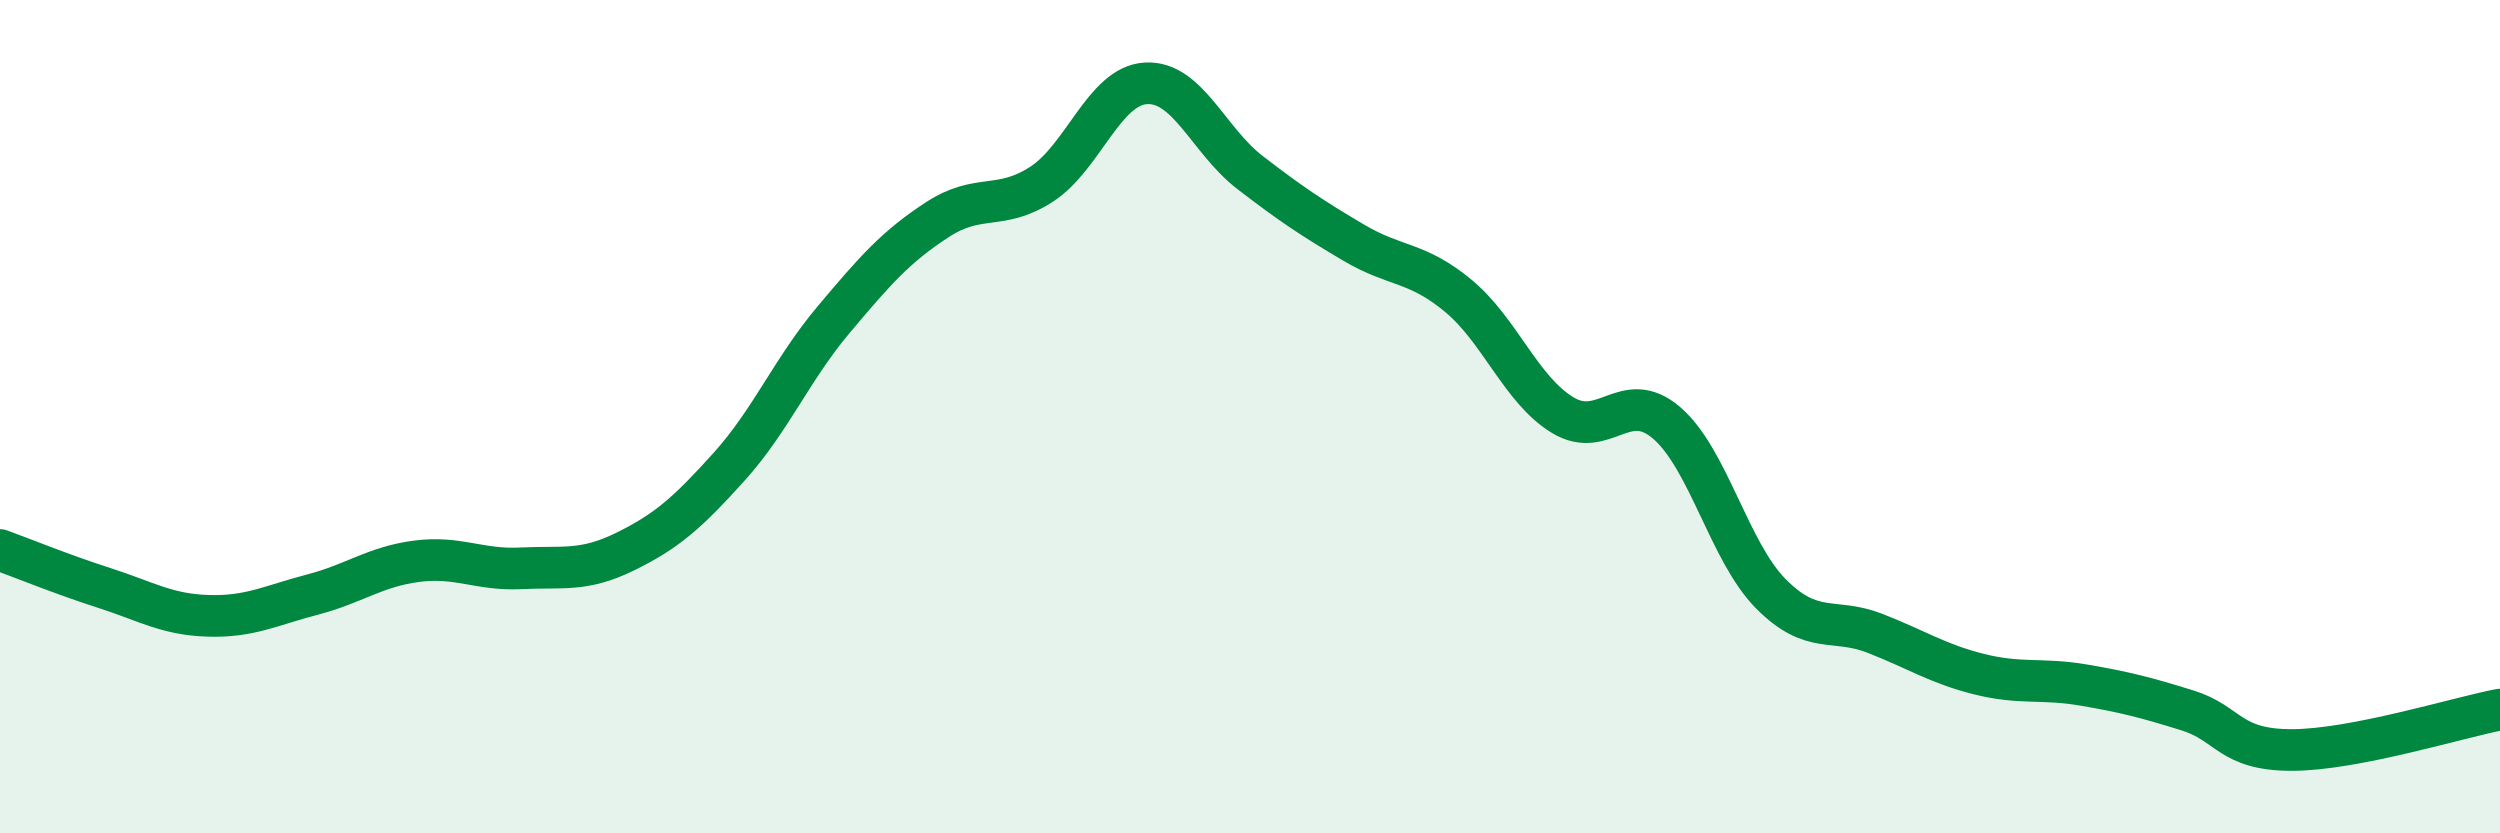 
    <svg width="60" height="20" viewBox="0 0 60 20" xmlns="http://www.w3.org/2000/svg">
      <path
        d="M 0,13.2 C 0.5,13.38 1.5,13.79 2.5,14.11 C 3.5,14.43 4,14.75 5,14.78 C 6,14.81 6.5,14.53 7.5,14.27 C 8.5,14.01 9,13.6 10,13.47 C 11,13.34 11.5,13.69 12.5,13.64 C 13.5,13.59 14,13.73 15,13.24 C 16,12.75 16.5,12.31 17.5,11.2 C 18.5,10.09 19,8.87 20,7.68 C 21,6.49 21.5,5.92 22.5,5.27 C 23.5,4.62 24,5.07 25,4.42 C 26,3.77 26.5,2.06 27.5,2 C 28.5,1.94 29,3.37 30,4.14 C 31,4.91 31.5,5.24 32.5,5.83 C 33.5,6.42 34,6.27 35,7.1 C 36,7.93 36.5,9.35 37.5,9.96 C 38.5,10.57 39,9.29 40,10.15 C 41,11.01 41.5,13.24 42.5,14.25 C 43.5,15.26 44,14.81 45,15.2 C 46,15.59 46.5,15.93 47.5,16.18 C 48.5,16.43 49,16.27 50,16.44 C 51,16.61 51.5,16.74 52.5,17.05 C 53.5,17.36 53.5,18 55,18 C 56.5,18 59,17.22 60,17.03L60 20L0 20Z"
        fill="#008740"
        opacity="0.1"
        stroke-linecap="round"
        stroke-linejoin="round"
      />
      <path
        d="M 0,13.2 C 0.5,13.38 1.5,13.79 2.5,14.11 C 3.5,14.43 4,14.75 5,14.78 C 6,14.81 6.5,14.53 7.5,14.27 C 8.5,14.01 9,13.6 10,13.47 C 11,13.34 11.5,13.69 12.5,13.64 C 13.5,13.59 14,13.73 15,13.24 C 16,12.75 16.5,12.31 17.5,11.2 C 18.5,10.09 19,8.87 20,7.68 C 21,6.49 21.5,5.92 22.5,5.27 C 23.5,4.62 24,5.07 25,4.42 C 26,3.77 26.5,2.06 27.5,2 C 28.5,1.94 29,3.37 30,4.14 C 31,4.91 31.5,5.24 32.5,5.83 C 33.5,6.42 34,6.27 35,7.1 C 36,7.93 36.5,9.35 37.5,9.96 C 38.5,10.57 39,9.29 40,10.15 C 41,11.01 41.5,13.24 42.5,14.25 C 43.5,15.26 44,14.81 45,15.2 C 46,15.59 46.5,15.93 47.5,16.18 C 48.5,16.43 49,16.27 50,16.44 C 51,16.61 51.5,16.74 52.5,17.05 C 53.5,17.36 53.5,18 55,18 C 56.5,18 59,17.22 60,17.03"
        stroke="#008740"
        stroke-width="1"
        fill="none"
        stroke-linecap="round"
        stroke-linejoin="round"
      />
    </svg>
  